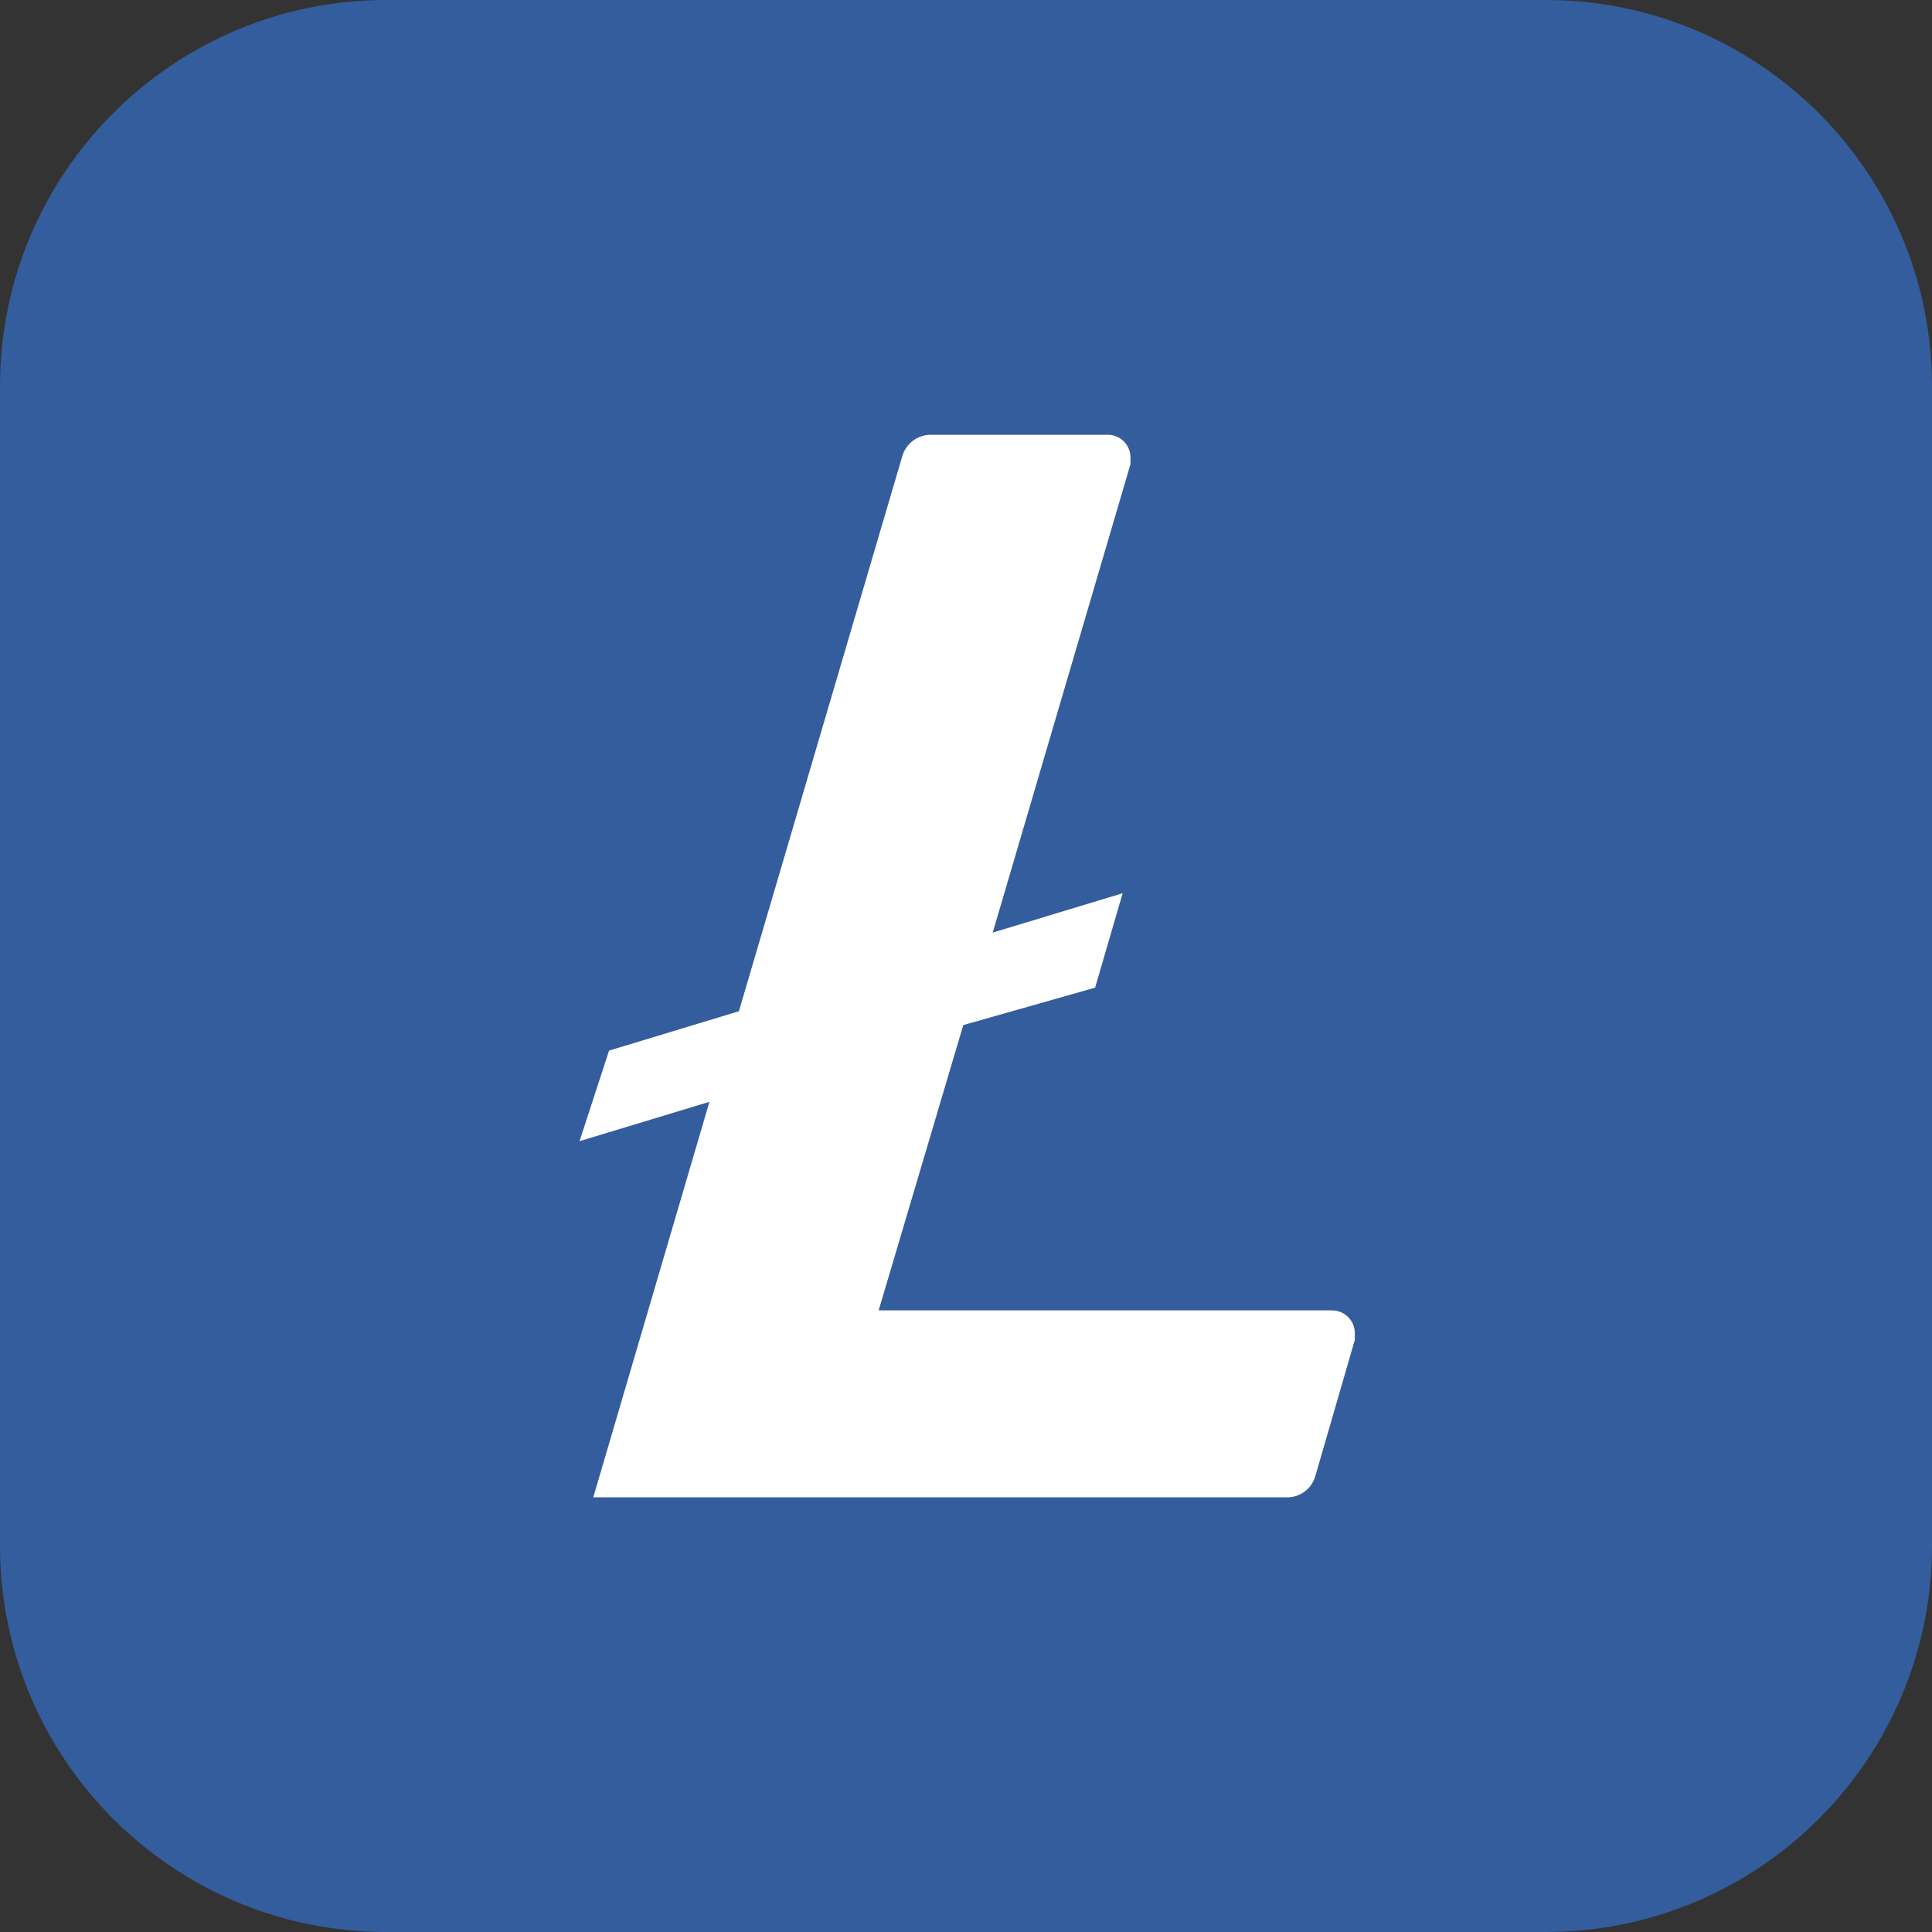 <?xml version="1.0" encoding="UTF-8"?>
<svg xmlns="http://www.w3.org/2000/svg" width="24" height="24" viewBox="0 0 24 24" fill="none">
  <rect x="0" y="0" width="24" height="24" fill="#333333" stroke="none"/>
  <g clip-path="url(#clip0_48772_22212)">
    <path d="M0 4.8C0 2.149 2.149 0 4.8 0H19.2C21.851 0 24 2.149 24 4.8V19.2C24 21.851 21.851 24 19.2 24H4.8C2.149 24 0 21.851 0 19.2V4.8Z" fill="#345D9D"></path>
    <path d="M10.915 16.278L11.966 12.734L13.604 12.269L13.946 11.096L12.332 11.585L14.043 5.767V5.674C14.042 5.637 14.034 5.6 14.018 5.567C14.003 5.533 13.981 5.502 13.954 5.477C13.926 5.451 13.894 5.431 13.859 5.418C13.825 5.405 13.787 5.399 13.75 5.401H11.575C11.492 5.398 11.412 5.423 11.345 5.472C11.279 5.521 11.23 5.59 11.208 5.669L9.179 12.562L7.566 13.051L7.199 14.176L8.813 13.687L7.37 18.6H15.975C16.057 18.604 16.138 18.579 16.205 18.53C16.272 18.481 16.32 18.411 16.341 18.331L16.83 16.645V16.552C16.829 16.515 16.82 16.478 16.805 16.444C16.789 16.41 16.767 16.38 16.74 16.354C16.713 16.329 16.681 16.309 16.646 16.296C16.611 16.283 16.574 16.277 16.537 16.278H10.915Z" fill="white"></path>
  </g>
  <defs>
    <clipPath id="clip0_48772_22212">
      <rect width="24" height="24" fill="white"></rect>
    </clipPath>
  </defs>
</svg>

